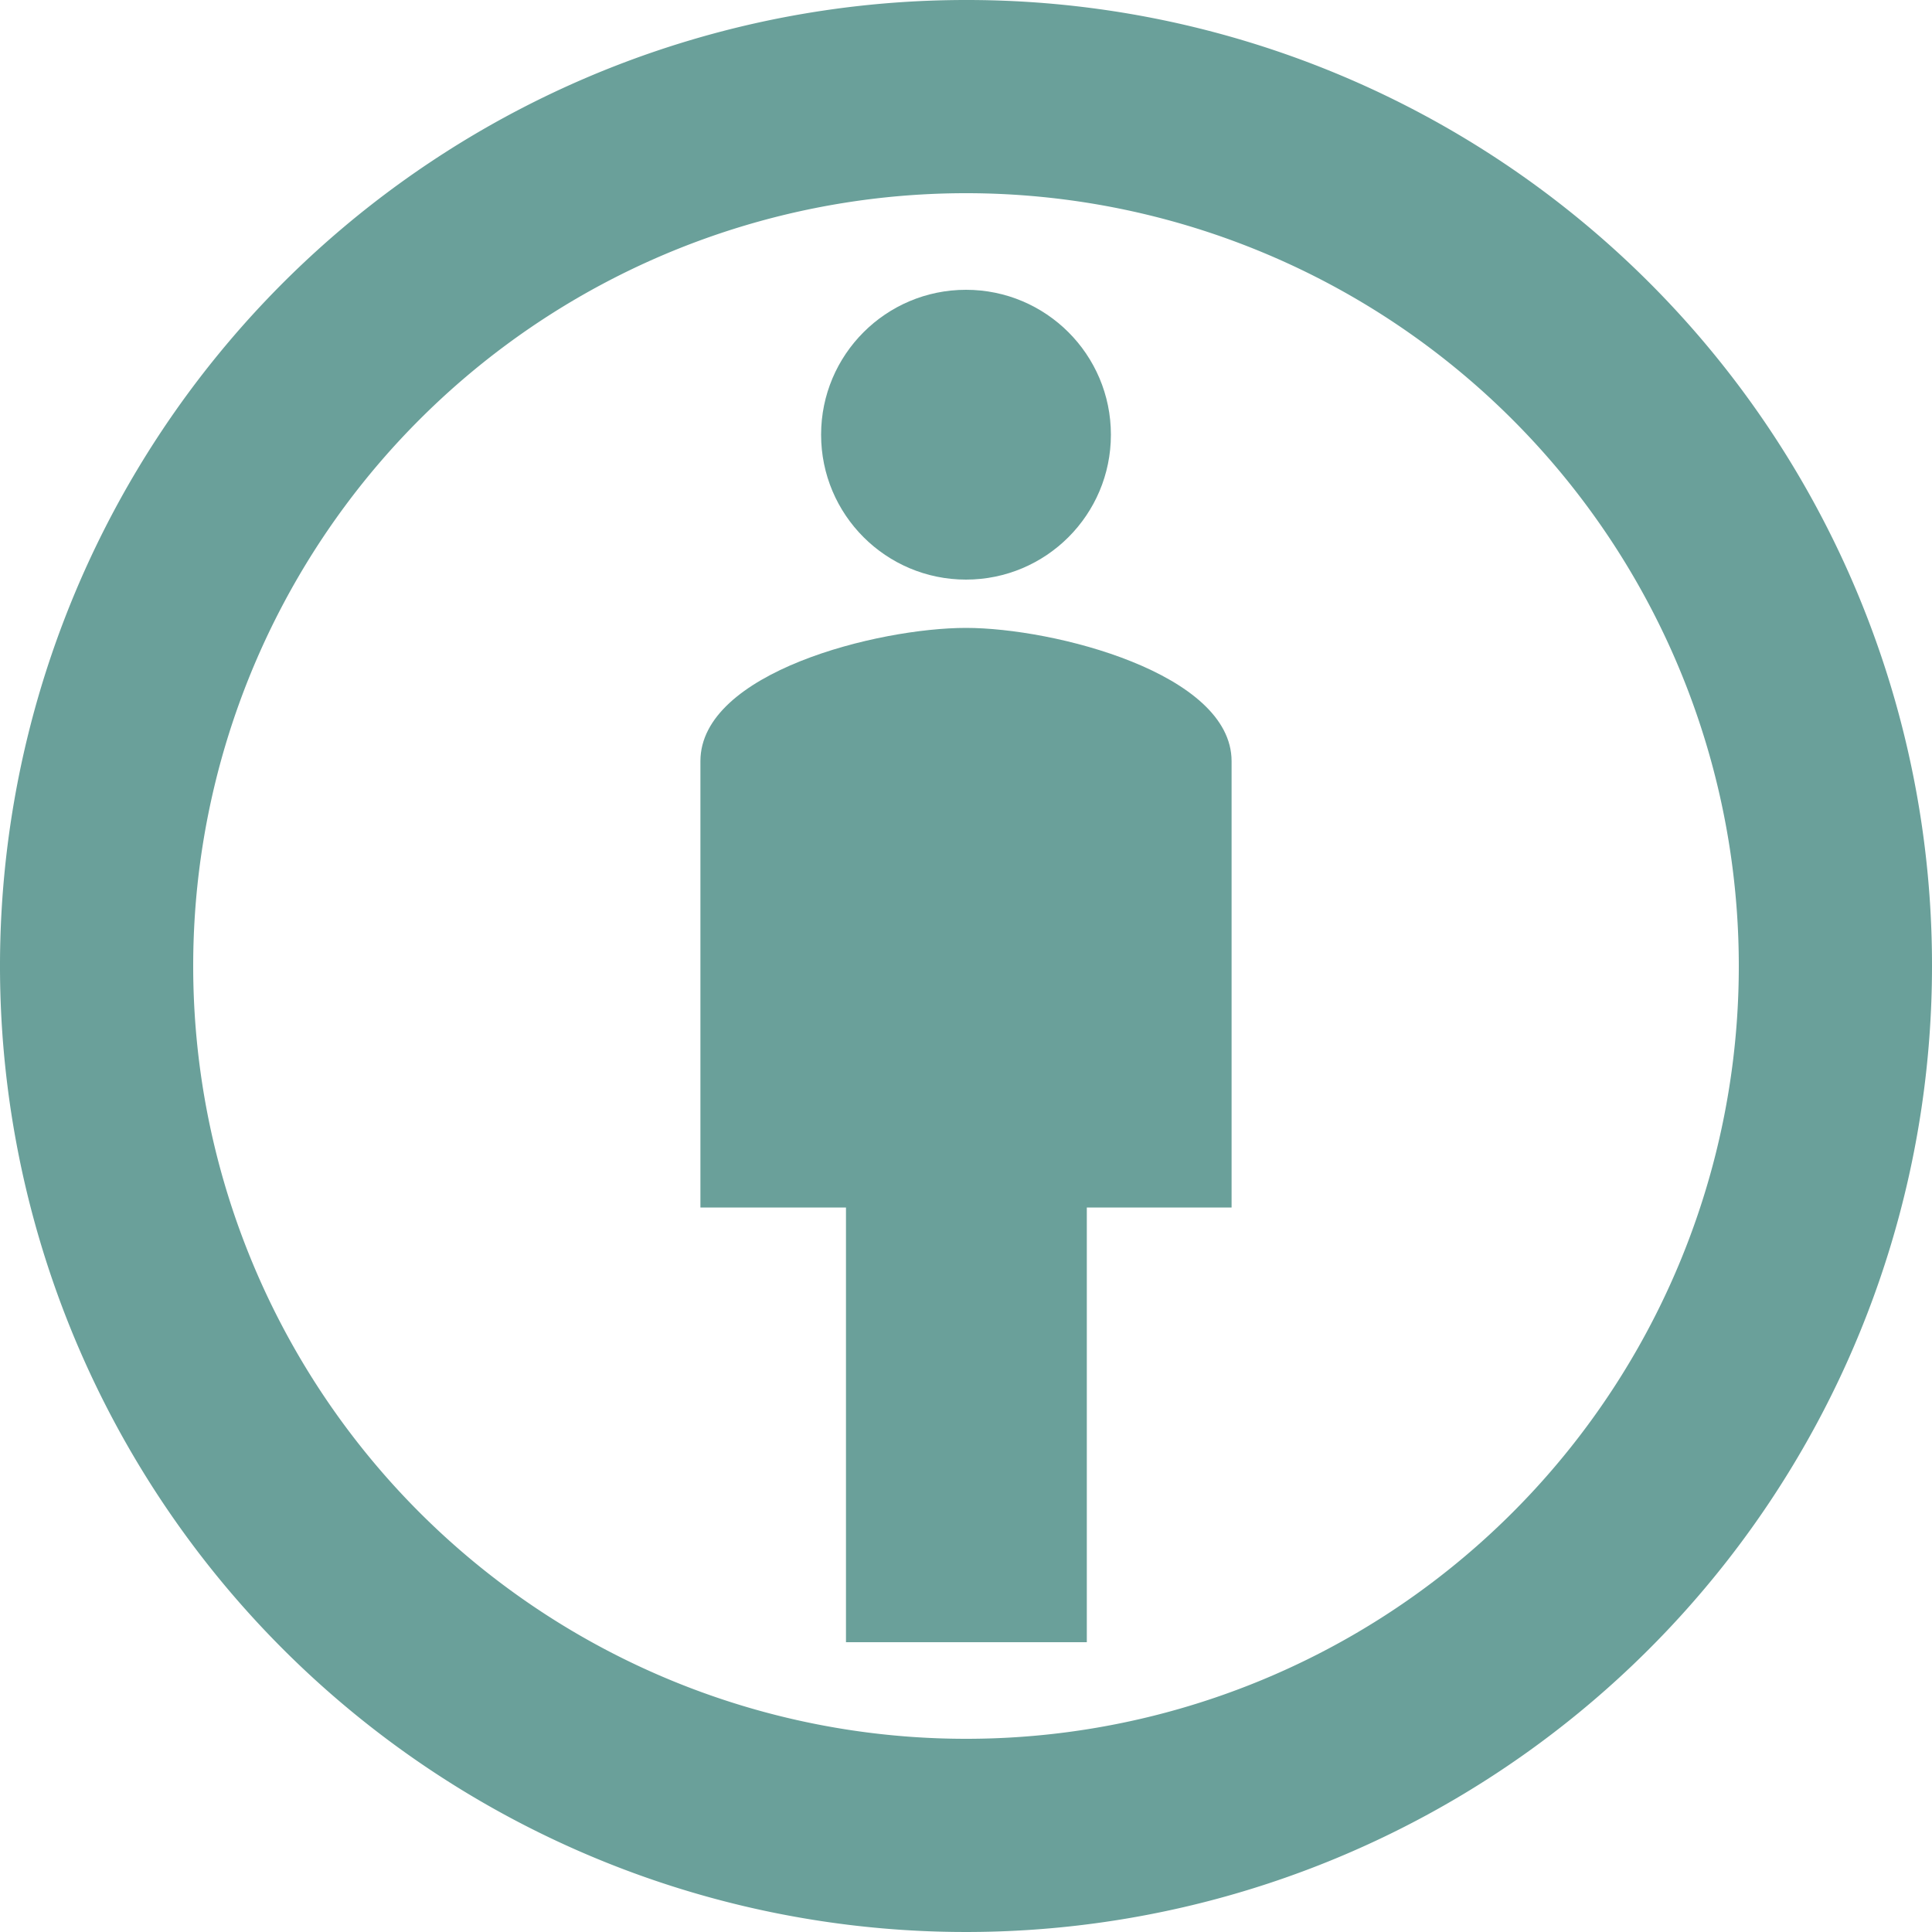 <?xml version="1.0" encoding="UTF-8"?> <svg xmlns="http://www.w3.org/2000/svg" viewBox="0 0 146 146"><defs><style>.cls-1{fill:#6aa09a;}</style></defs><g id="Capa_2" data-name="Capa 2"><g id="Capa_1-2" data-name="Capa 1"><path class="cls-1" d="M73,47.45c-6.64,0-20.07,3.36-20.07,10.07V91.25h11V124.1H82.13V91.25H93.07V57.52C93.07,50.88,79.64,47.45,73,47.45Z"></path><path class="cls-1" d="M73,0a73,73,0,1,0,73,73A72.93,72.93,0,0,0,73,0Zm0,131.4A58.4,58.4,0,1,1,131.4,73,58.38,58.38,0,0,1,73,131.4Z"></path><circle class="cls-1" cx="73" cy="32.85" r="10.95"></circle></g></g></svg> 